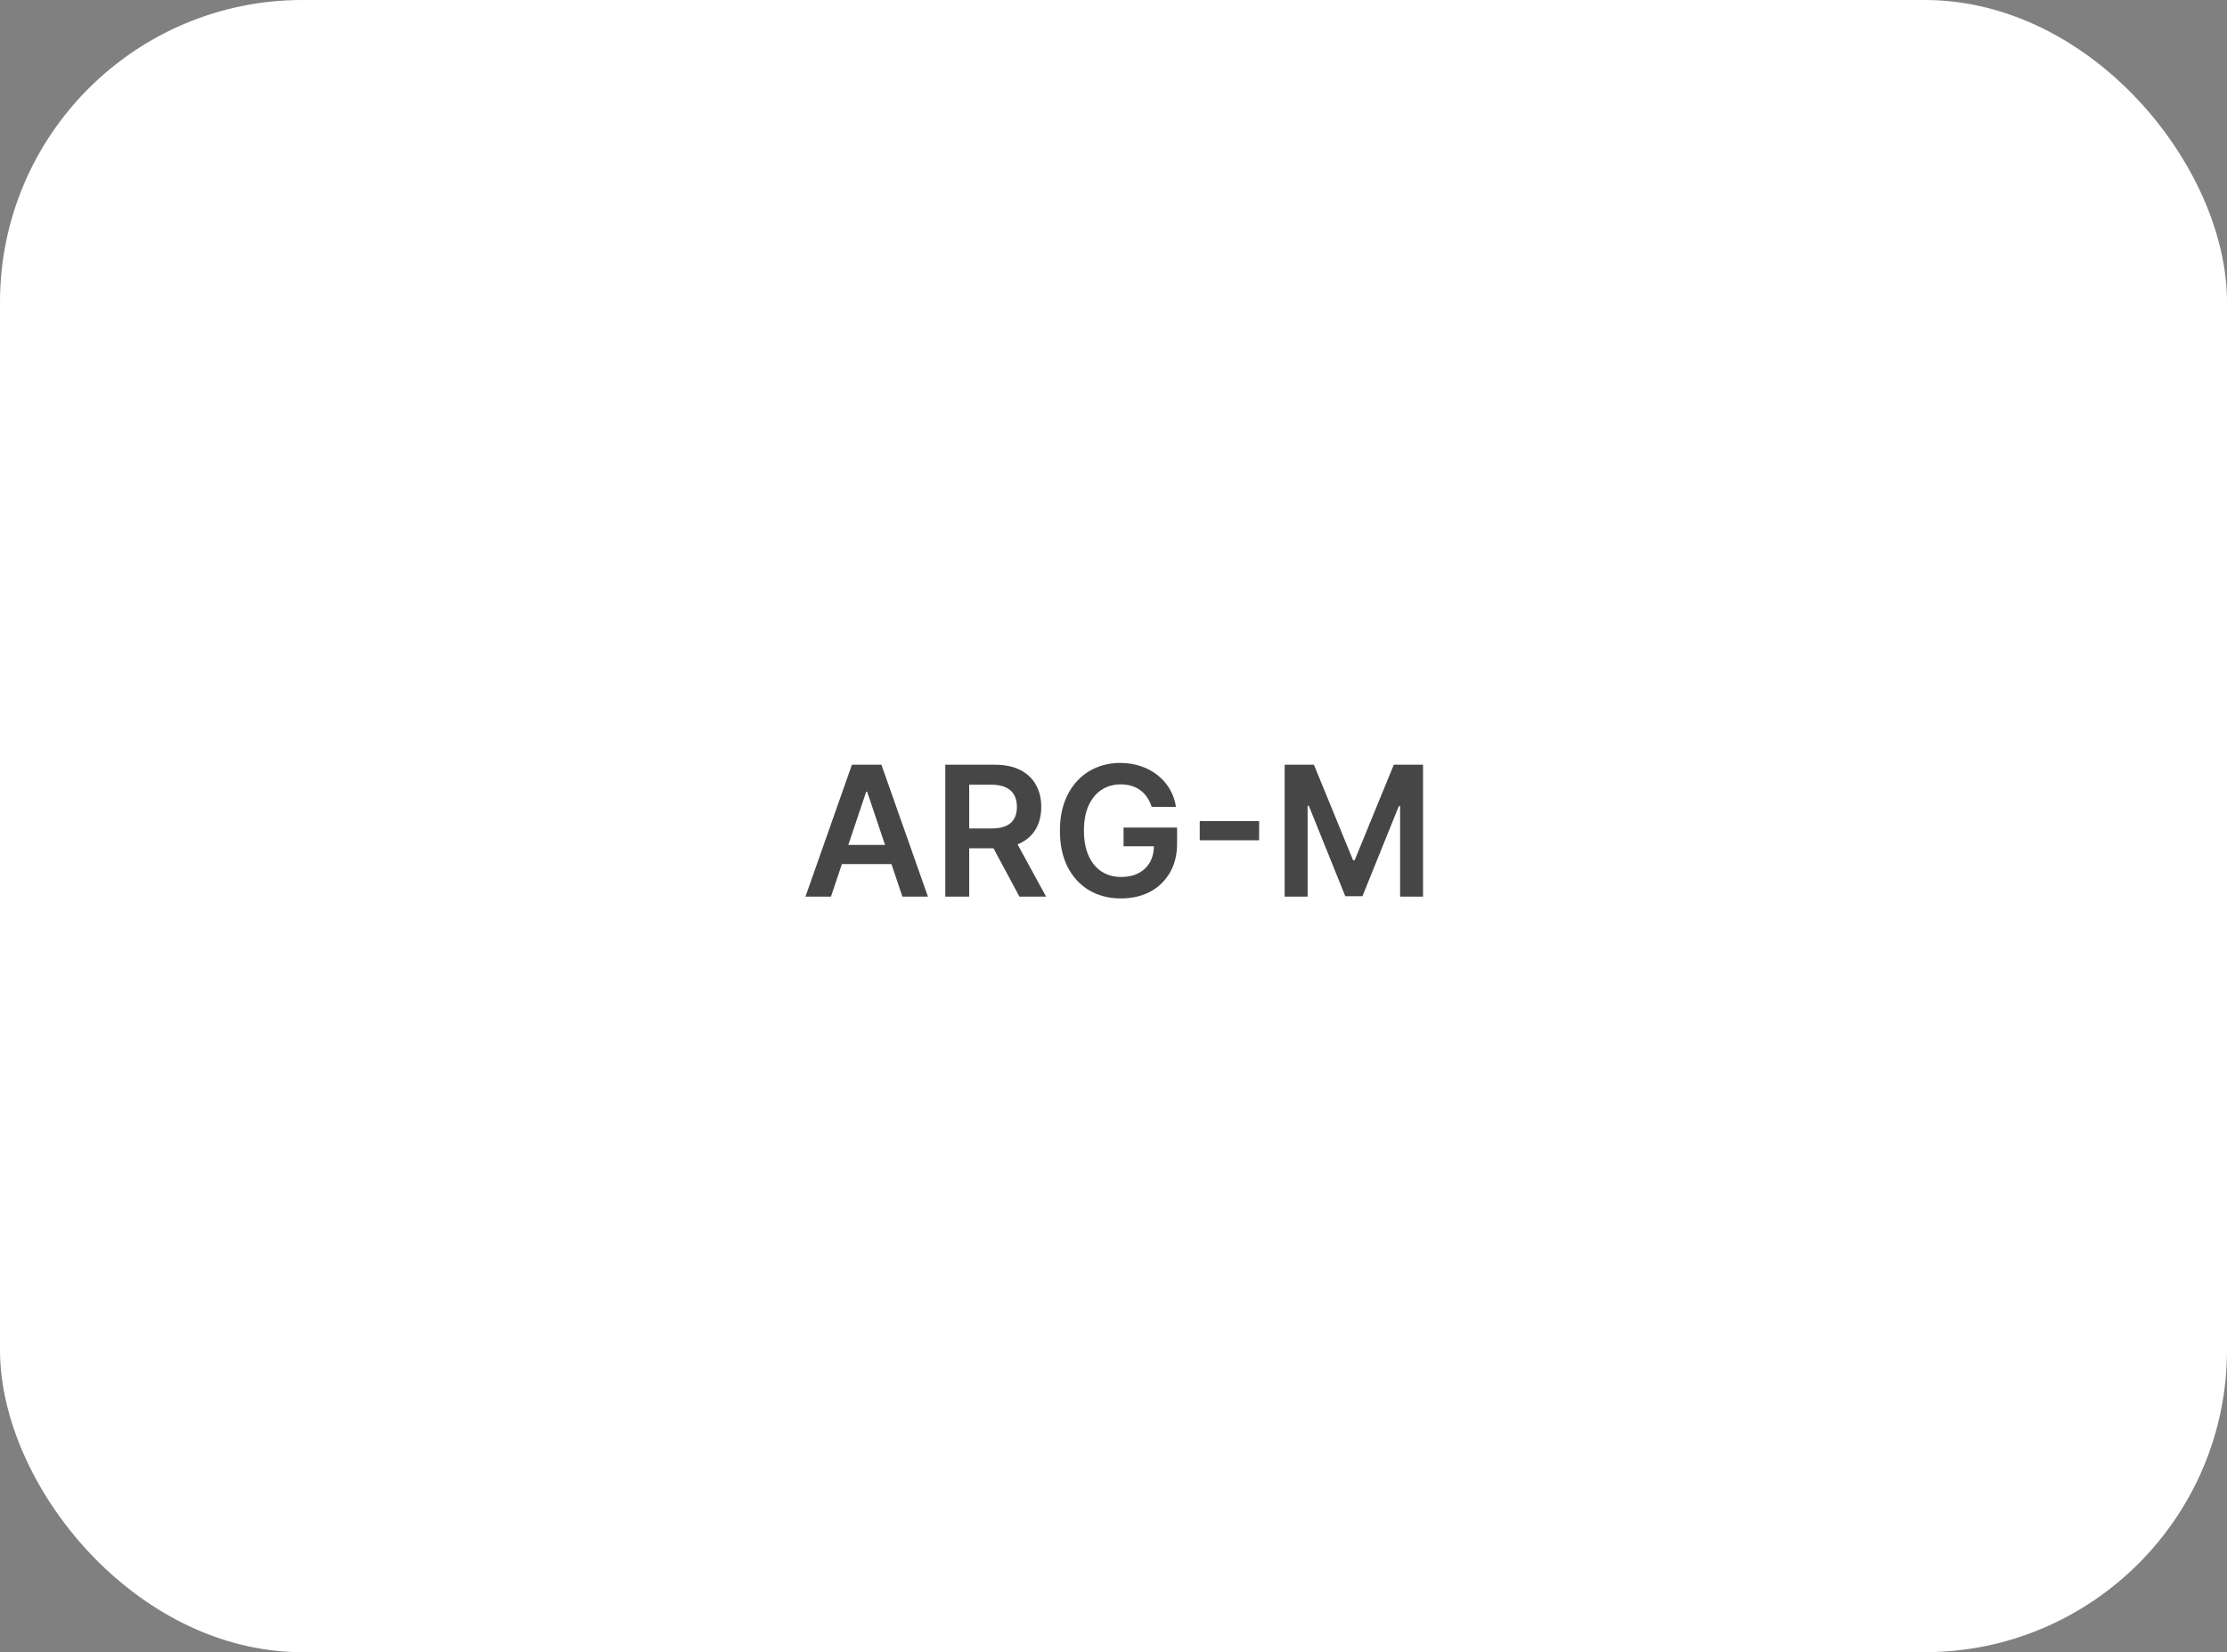 <?xml version="1.0" encoding="UTF-8"?> <svg xmlns="http://www.w3.org/2000/svg" width="221" height="164" viewBox="0 0 221 164" fill="none"><rect x="0" y="0" width="221" height="164" fill="#808080" stroke="none"/><rect width="221" height="164" rx="30" fill="white"></rect><path d="M82.463 89H79.932L84.541 75.909H87.469L92.084 89H89.552L86.056 78.594H85.954L82.463 89ZM82.547 83.867H89.45V85.772H82.547V83.867ZM93.808 89V75.909H98.717C99.723 75.909 100.566 76.084 101.248 76.433C101.934 76.783 102.452 77.273 102.801 77.903C103.155 78.53 103.332 79.261 103.332 80.096C103.332 80.935 103.153 81.664 102.795 82.282C102.441 82.896 101.919 83.371 101.229 83.707C100.539 84.04 99.691 84.206 98.685 84.206H95.189V82.237H98.365C98.953 82.237 99.435 82.156 99.81 81.994C100.185 81.828 100.462 81.587 100.641 81.272C100.824 80.952 100.916 80.56 100.916 80.096C100.916 79.631 100.824 79.235 100.641 78.907C100.458 78.575 100.179 78.323 99.803 78.153C99.428 77.978 98.945 77.891 98.353 77.891H96.179V89H93.808ZM100.571 83.068L103.811 89H101.165L97.982 83.068H100.571ZM114.285 80.09C114.178 79.744 114.031 79.435 113.844 79.163C113.66 78.886 113.439 78.649 113.179 78.453C112.923 78.257 112.629 78.11 112.297 78.012C111.964 77.91 111.602 77.859 111.21 77.859C110.507 77.859 109.881 78.035 109.331 78.389C108.781 78.743 108.349 79.263 108.033 79.949C107.722 80.631 107.567 81.462 107.567 82.442C107.567 83.43 107.722 84.268 108.033 84.954C108.344 85.64 108.777 86.162 109.331 86.52C109.885 86.874 110.528 87.05 111.261 87.05C111.926 87.05 112.501 86.923 112.987 86.667C113.477 86.411 113.854 86.049 114.119 85.58C114.383 85.107 114.515 84.553 114.515 83.918L115.052 84.001H111.498V82.148H116.81V83.72C116.81 84.841 116.571 85.81 116.094 86.629C115.616 87.447 114.96 88.077 114.125 88.521C113.29 88.96 112.331 89.179 111.248 89.179C110.043 89.179 108.984 88.908 108.072 88.367C107.164 87.822 106.454 87.048 105.943 86.047C105.436 85.041 105.182 83.848 105.182 82.467C105.182 81.41 105.332 80.467 105.63 79.636C105.932 78.805 106.354 78.099 106.896 77.52C107.437 76.936 108.072 76.493 108.8 76.19C109.529 75.883 110.322 75.73 111.178 75.73C111.903 75.73 112.578 75.837 113.204 76.05C113.831 76.258 114.387 76.557 114.873 76.945C115.363 77.332 115.766 77.793 116.081 78.325C116.396 78.858 116.603 79.446 116.701 80.09H114.285ZM124.951 81.502V83.407H119.058V81.502H124.951ZM127.487 75.909H130.389L134.276 85.395H134.429L138.316 75.909H141.218V89H138.942V80.006H138.821L135.203 88.962H133.502L129.884 79.987H129.763V89H127.487V75.909Z" fill="#464646"></path></svg> 